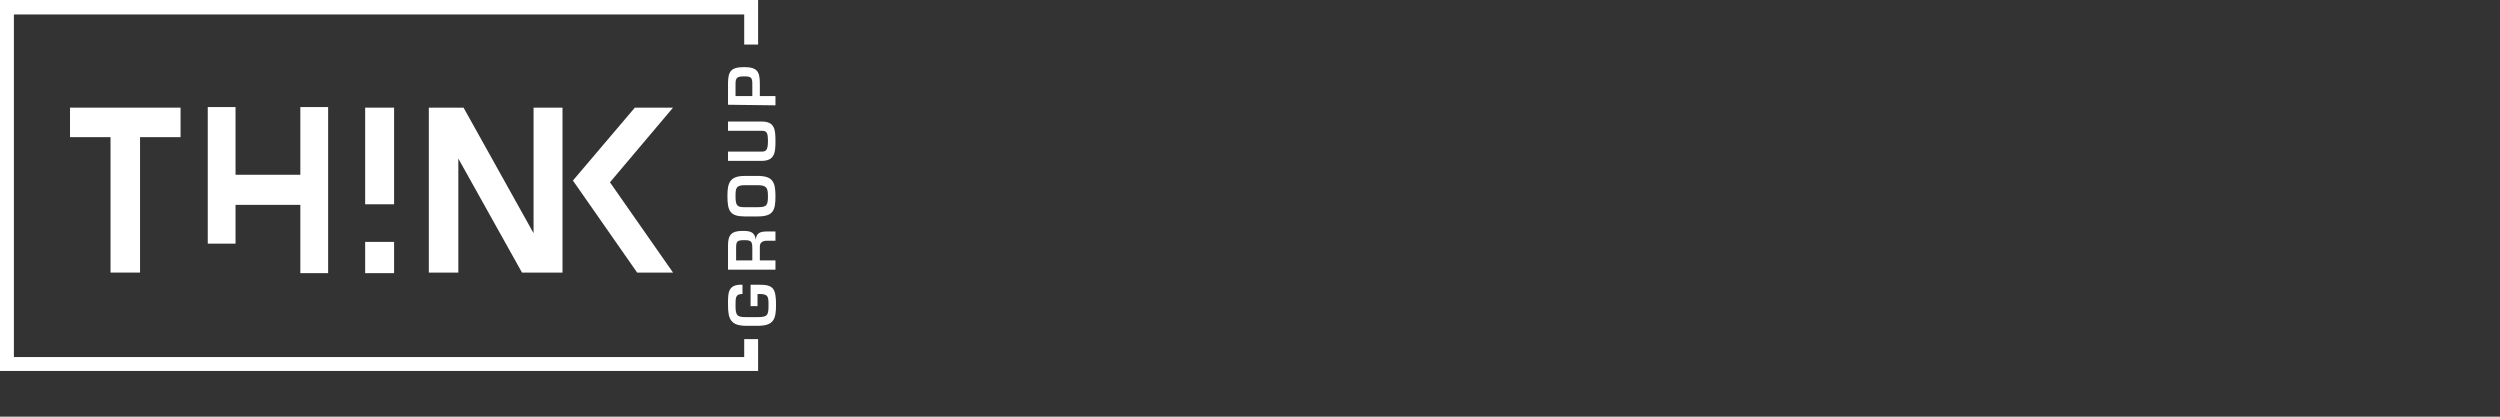 <?xml version="1.0" encoding="utf-8"?>
<!-- Generator: Adobe Illustrator 19.0.0, SVG Export Plug-In . SVG Version: 6.00 Build 0)  -->
<svg version="1.1" id="Layer_2" xmlns="http://www.w3.org/2000/svg" xmlns:xlink="http://www.w3.org/1999/xlink" x="0px" y="0px"
	 viewBox="-179 271 432 72" style="enable-background:new -179 271 432 72;" xml:space="preserve">
<rect x="-179" y="271" width="432" height="72" fill="#333333" stroke="none"/>
<style type="text/css">
	.st0{fill:#FFFFFF;}
</style>
<title>logo</title>
<g>
	<polygon class="st0" points="-154.8,318.1 -154.8,294.7 -147.8,294.7 -147.8,289.6 -166.9,289.6 -166.9,294.7 -159.9,294.7 
		-159.9,318.1 	"/>
	<rect x="-115.9" y="289.6" class="st0" width="5" height="16.7"/>
	<rect x="-115.9" y="312.8" class="st0" width="5" height="5.4"/>
	<polygon class="st0" points="-98.9,289.6 -104.9,289.6 -104.9,318.1 -99.8,318.1 -99.8,298.4 -88.8,318.1 -81.8,318.1 -81.8,289.6 
		-86.8,289.6 -86.8,311.3 	"/>
	<polygon class="st0" points="-69.3,289.6 -80,302.2 -68.9,318.1 -62.7,318.1 -73.6,302.5 -62.7,289.6 	"/>
	<polygon class="st0" points="-50.4,332.7 -176.6,332.7 -176.6,273.5 -50.4,273.5 -50.4,278.7 -48,278.7 -48,271 -179,271 
		-179,335.1 -48,335.1 -48,329.6 -50.4,329.6 	"/>
	<polygon class="st0" points="-122.3,318.2 -122.3,289.5 -127.1,289.5 -127.1,301.2 -138.3,301.2 -138.3,289.5 -143.1,289.5 
		-143.1,313.1 -138.3,313.1 -138.3,306.4 -127.1,306.4 -127.1,318.2 	"/>
</g>
<g>
	<path class="st0" d="M-49.3,320.2h1.5c2.4,0,2.9,0.6,2.9,3.5c0,2.6-0.5,3.6-3.2,3.6H-50c-2.7,0-3.2-1.1-3.2-3.6
		c0-2-0.1-3.6,2.5-3.5v1.6c-1.2,0-1.2,0.6-1.2,2c0,1.8,0.3,2,1.9,2h1.9c1.7,0,1.9-0.3,1.9-2c0-1.5,0-2-1.6-2h-0.3v2.1h-1.2V320.2z"
		/>
	<path class="st0" d="M-47.7,316h2.7v1.6h-8.2v-4.2c0-1.8,0.6-2.5,2.5-2.5c1.2,0,2.1,0.1,2.3,1.5l0,0c0.1-1.1,0.7-1.4,1.9-1.4h1.5
		v1.6h-1.5c-0.7,0-1.2,0.3-1.2,1C-47.7,313.6-47.7,316-47.7,316z M-49,313.9c0-1.2-0.2-1.4-1.4-1.4c-1.2,0-1.4,0.2-1.4,1.3v2.2h2.8
		C-49,316-49,313.9-49,313.9z"/>
	<path class="st0" d="M-50.3,301.4h2.2c2.6,0,3.1,1,3.1,3.5s-0.4,3.5-3.1,3.5h-2.2c-2.5,0-3-0.9-3-3.5
		C-53.3,302.6-52.9,301.4-50.3,301.4z M-50.3,306.8h2.2c1.6,0,1.8-0.3,1.8-1.9c0-1.4-0.2-1.9-1.8-1.9h-2.2c-1.5,0-1.6,0.5-1.6,1.9
		C-51.9,306.6-51.6,306.8-50.3,306.8z"/>
	<path class="st0" d="M-53.2,292h5.8c2.3,0,2.4,1.4,2.4,3.4c0,1.9-0.1,3.4-2.4,3.4h-5.8v-1.6h5.8c0.8,0,1.1-0.3,1.1-1.8
		s-0.2-1.8-1.1-1.8h-5.8V292z"/>
	<path class="st0" d="M-53.2,289.1v-3.6c0-2.2,0.5-2.9,2.8-2.9c2.3,0,2.7,0.8,2.7,2.9v2.1h2.7v1.6L-53.2,289.1L-53.2,289.1z
		 M-49,285.5c0-1.1-0.2-1.3-1.4-1.3c-1.2,0-1.5,0.2-1.5,1.3v2.1h2.9C-49,287.6-49,285.5-49,285.5z"/>
</g>
</svg>
